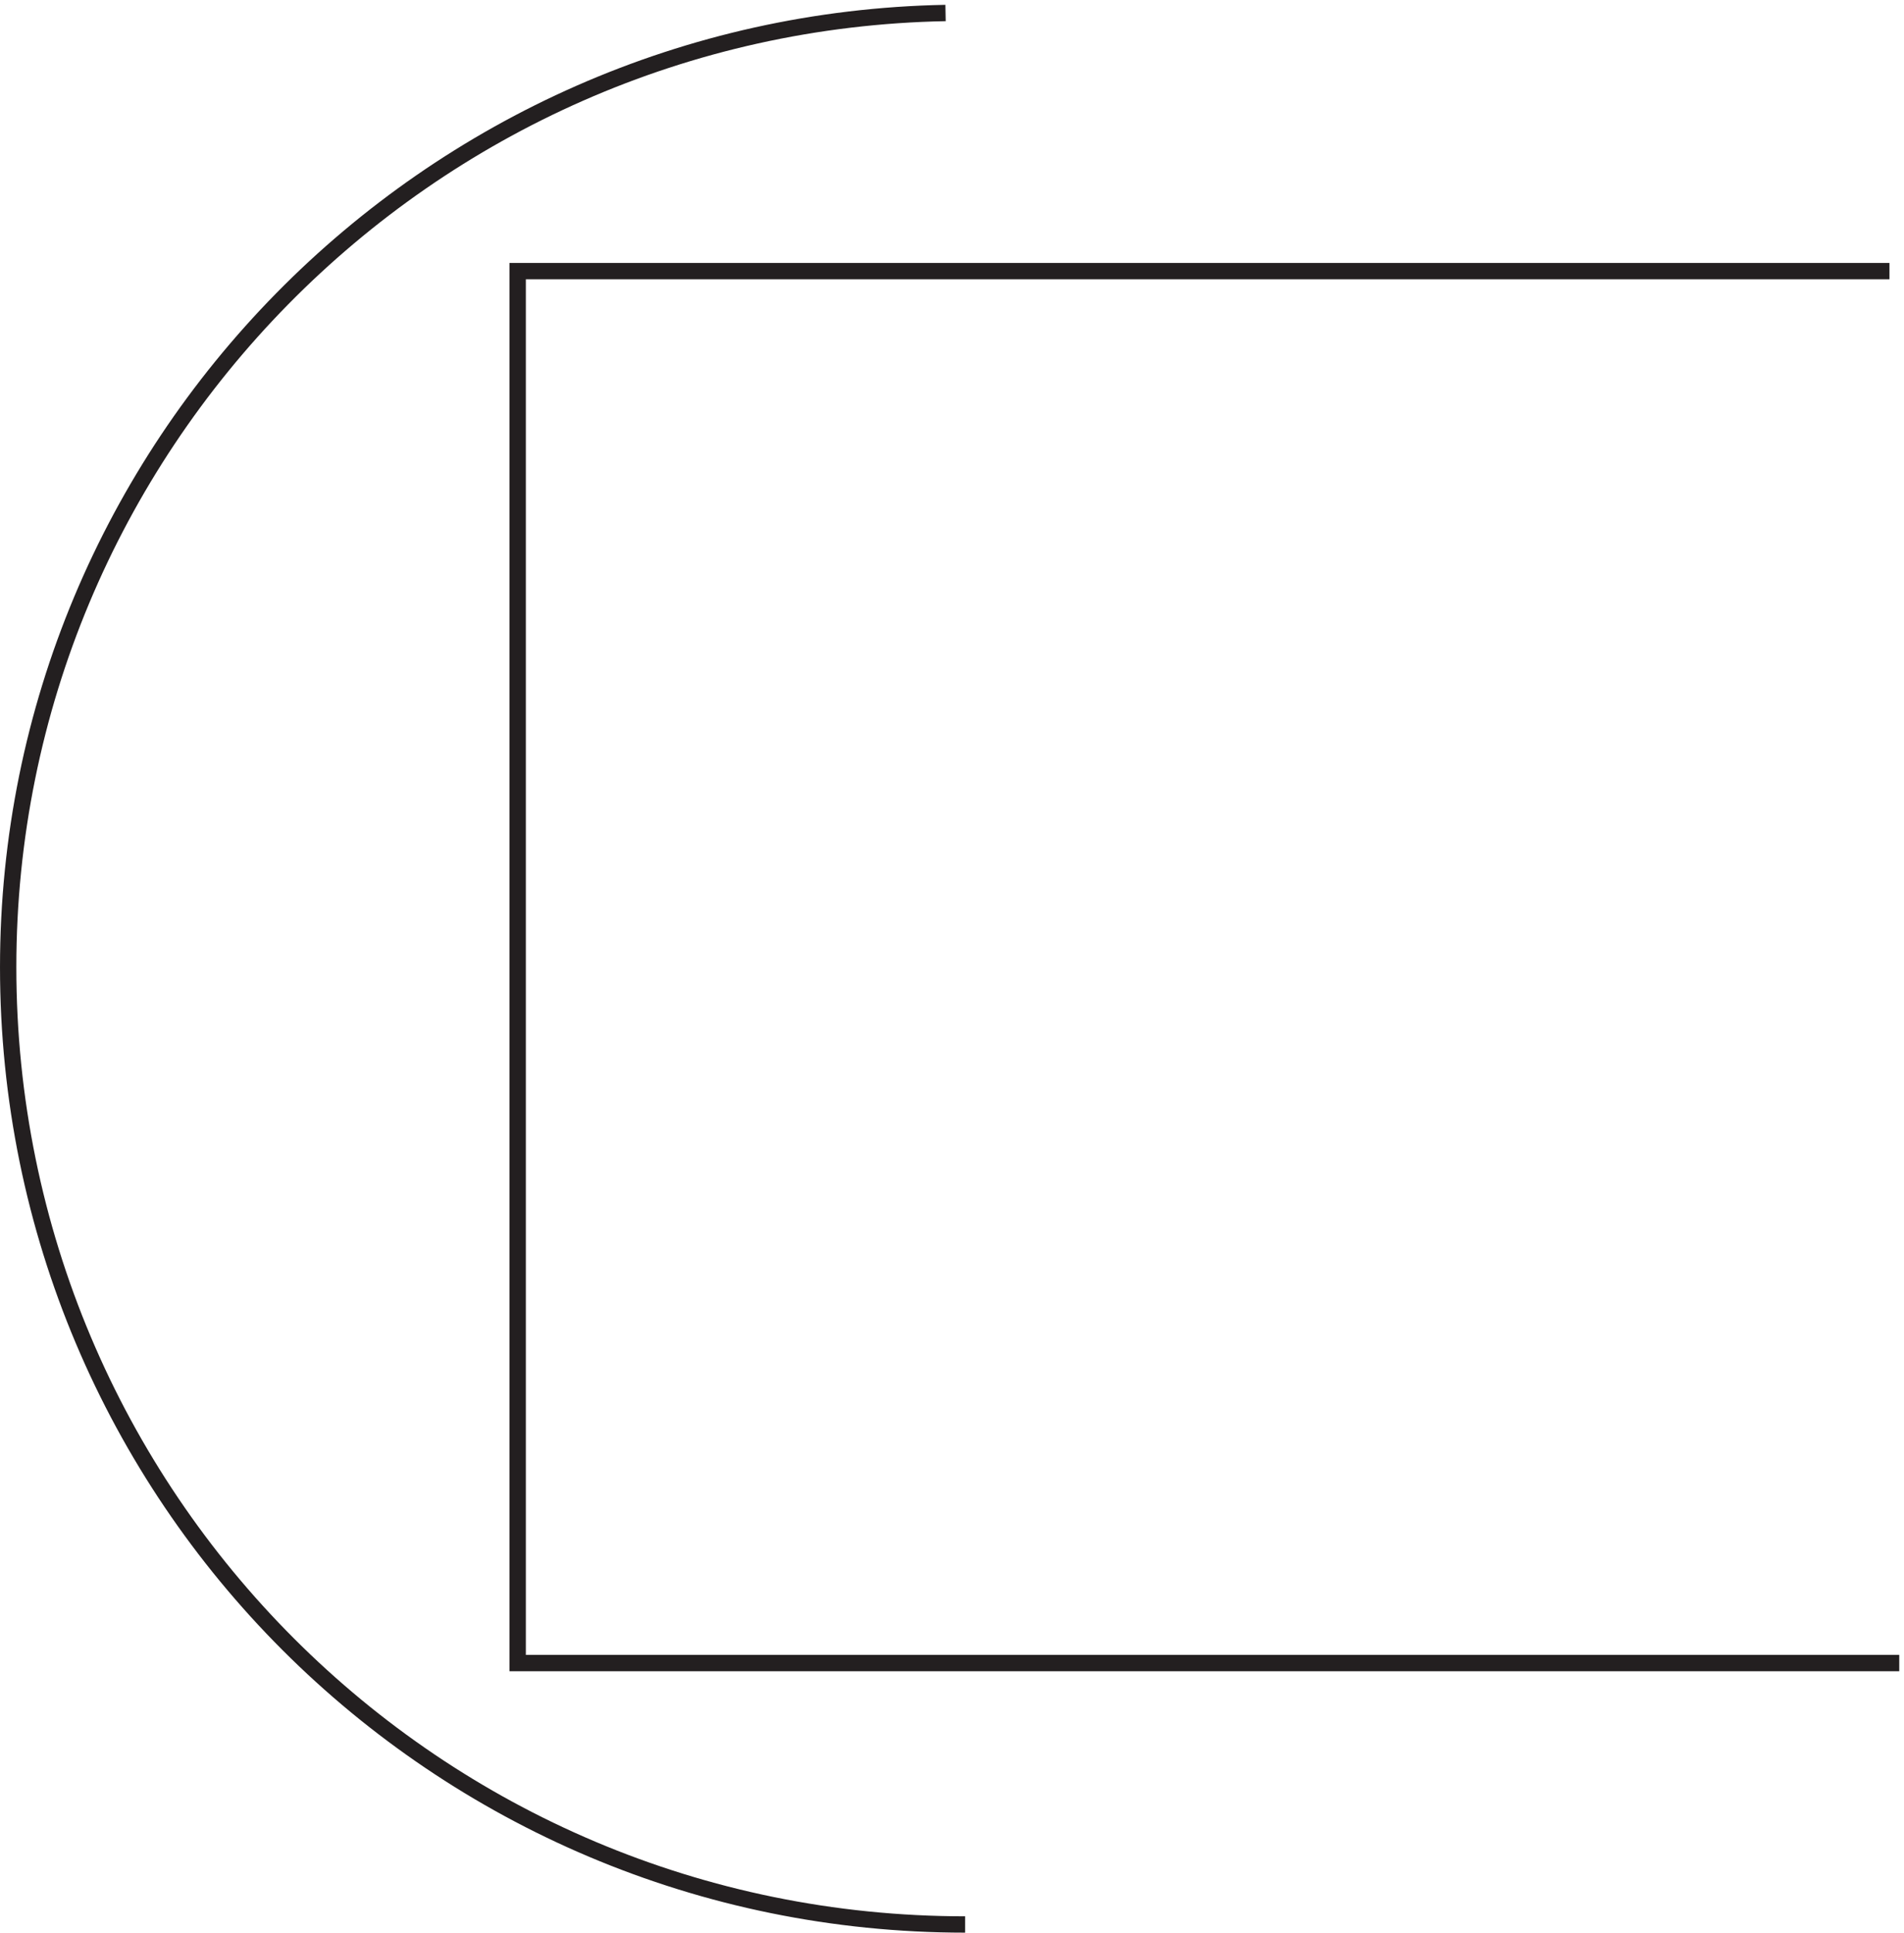 <svg xmlns="http://www.w3.org/2000/svg" xml:space="preserve" width="116.3" height="118"><path d="M867.332 762.168h-630v-639h634.5" style="fill:none;stroke:#231f20;stroke-width:7.5;stroke-linecap:butt;stroke-linejoin:miter;stroke-miterlimit:10;stroke-dasharray:none;stroke-opacity:1" transform="matrix(.133 0 0 -.133 .056 117.922)"/><path d="M433.832 880.668c-238.5-4.5-430.5-199.5-430.5-438 0-243 196.5-439.5 439.5-439.5" style="fill:none;stroke:#231f20;stroke-width:7.5;stroke-linecap:butt;stroke-linejoin:miter;stroke-miterlimit:10;stroke-dasharray:none;stroke-opacity:1" transform="matrix(.133 0 0 -.133 .056 117.922)"/></svg>
